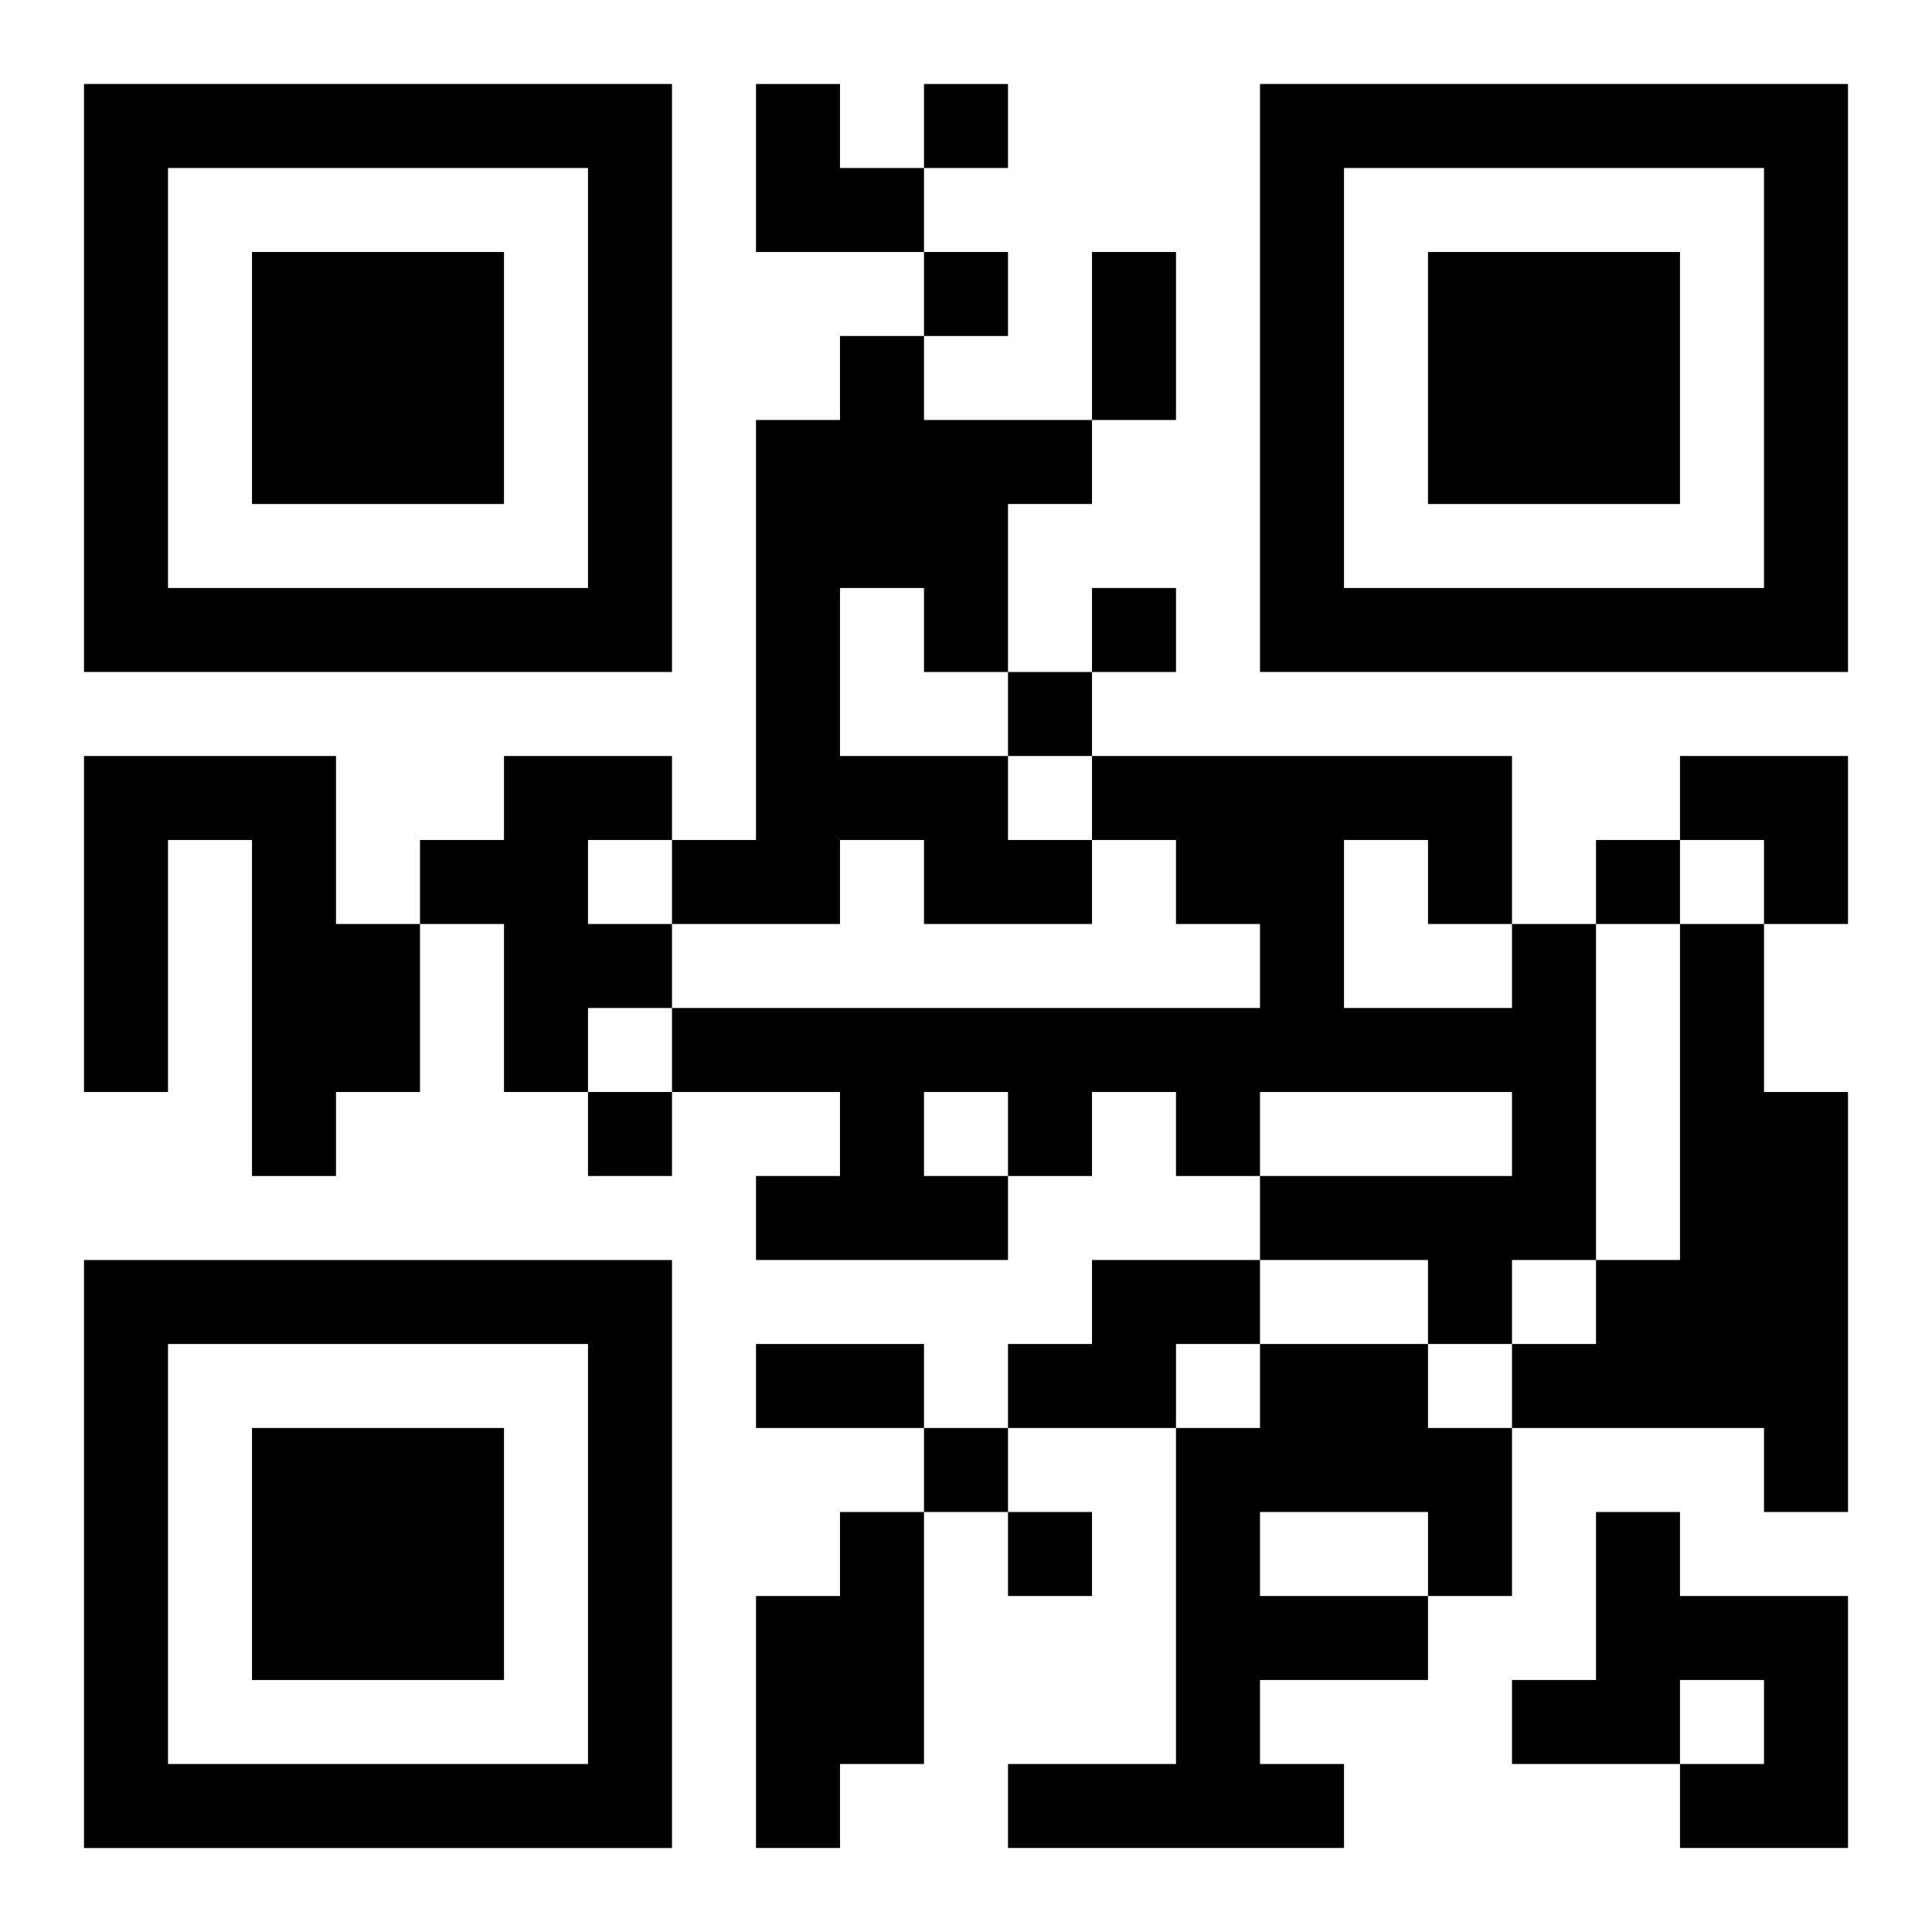 <?xml version="1.0" encoding="UTF-8"?>
<svg width="250" height="250" baseProfile="full" version="1.1" viewBox="-1 -1 23 23" xmlns="http://www.w3.org/2000/svg" xmlns:xlink="http://www.w3.org/1999/xlink"><symbol id="a"><path d="m0 7v7h7v-7h-7zm1 1h5v5h-5v-5zm1 1v3h3v-3h-3z"/></symbol><use y="-7" xlink:href="#a"/><use y="7" xlink:href="#a"/><use x="14" y="-7" xlink:href="#a"/><path d="m9 3h1v1h2v1h-1v2h-1v-1h-1v2h2v1h1v1h-2v-1h-1v1h-2v-1h1v-5h1v-1m-9 5h3v2h1v2h-1v1h-1v-4h-1v3h-1v-4m5 0h2v1h-1v1h1v1h-1v1h-1v-2h-1v-1h1v-1m12 2h1v4h-1v1h-1v-1h-2v-1h3v-1h-3v1h-1v-1h-1v1h-1v1h-3v-1h1v-1h-2v-1h7v-1h-1v-1h-1v-1h5v2m-2-1v2h2v-1h-1v-1h-1m-5 3v1h1v-1h-1m9-2h1v2h1v5h-1v-1h-3v-1h1v-1h1v-4m-7 4h2v1h-1v1h-2v-1h1v-1m2 1h2v1h1v2h-1v1h-2v1h1v1h-4v-1h2v-4h1v-1m0 2v1h2v-1h-2m-5 0h1v3h-1v1h-1v-3h1v-1m9 0h1v1h2v3h-2v-1h1v-1h-1v1h-2v-1h1v-2m-8-17v1h1v-1h-1m0 2v1h1v-1h-1m2 4v1h1v-1h-1m-1 1v1h1v-1h-1m7 2v1h1v-1h-1m-12 3v1h1v-1h-1m4 4v1h1v-1h-1m1 1v1h1v-1h-1m1-15h1v2h-1v-2m-4 13h2v1h-2v-1m0-15h1v1h1v1h-2zm11 8h2v2h-1v-1h-1z"/></svg>
